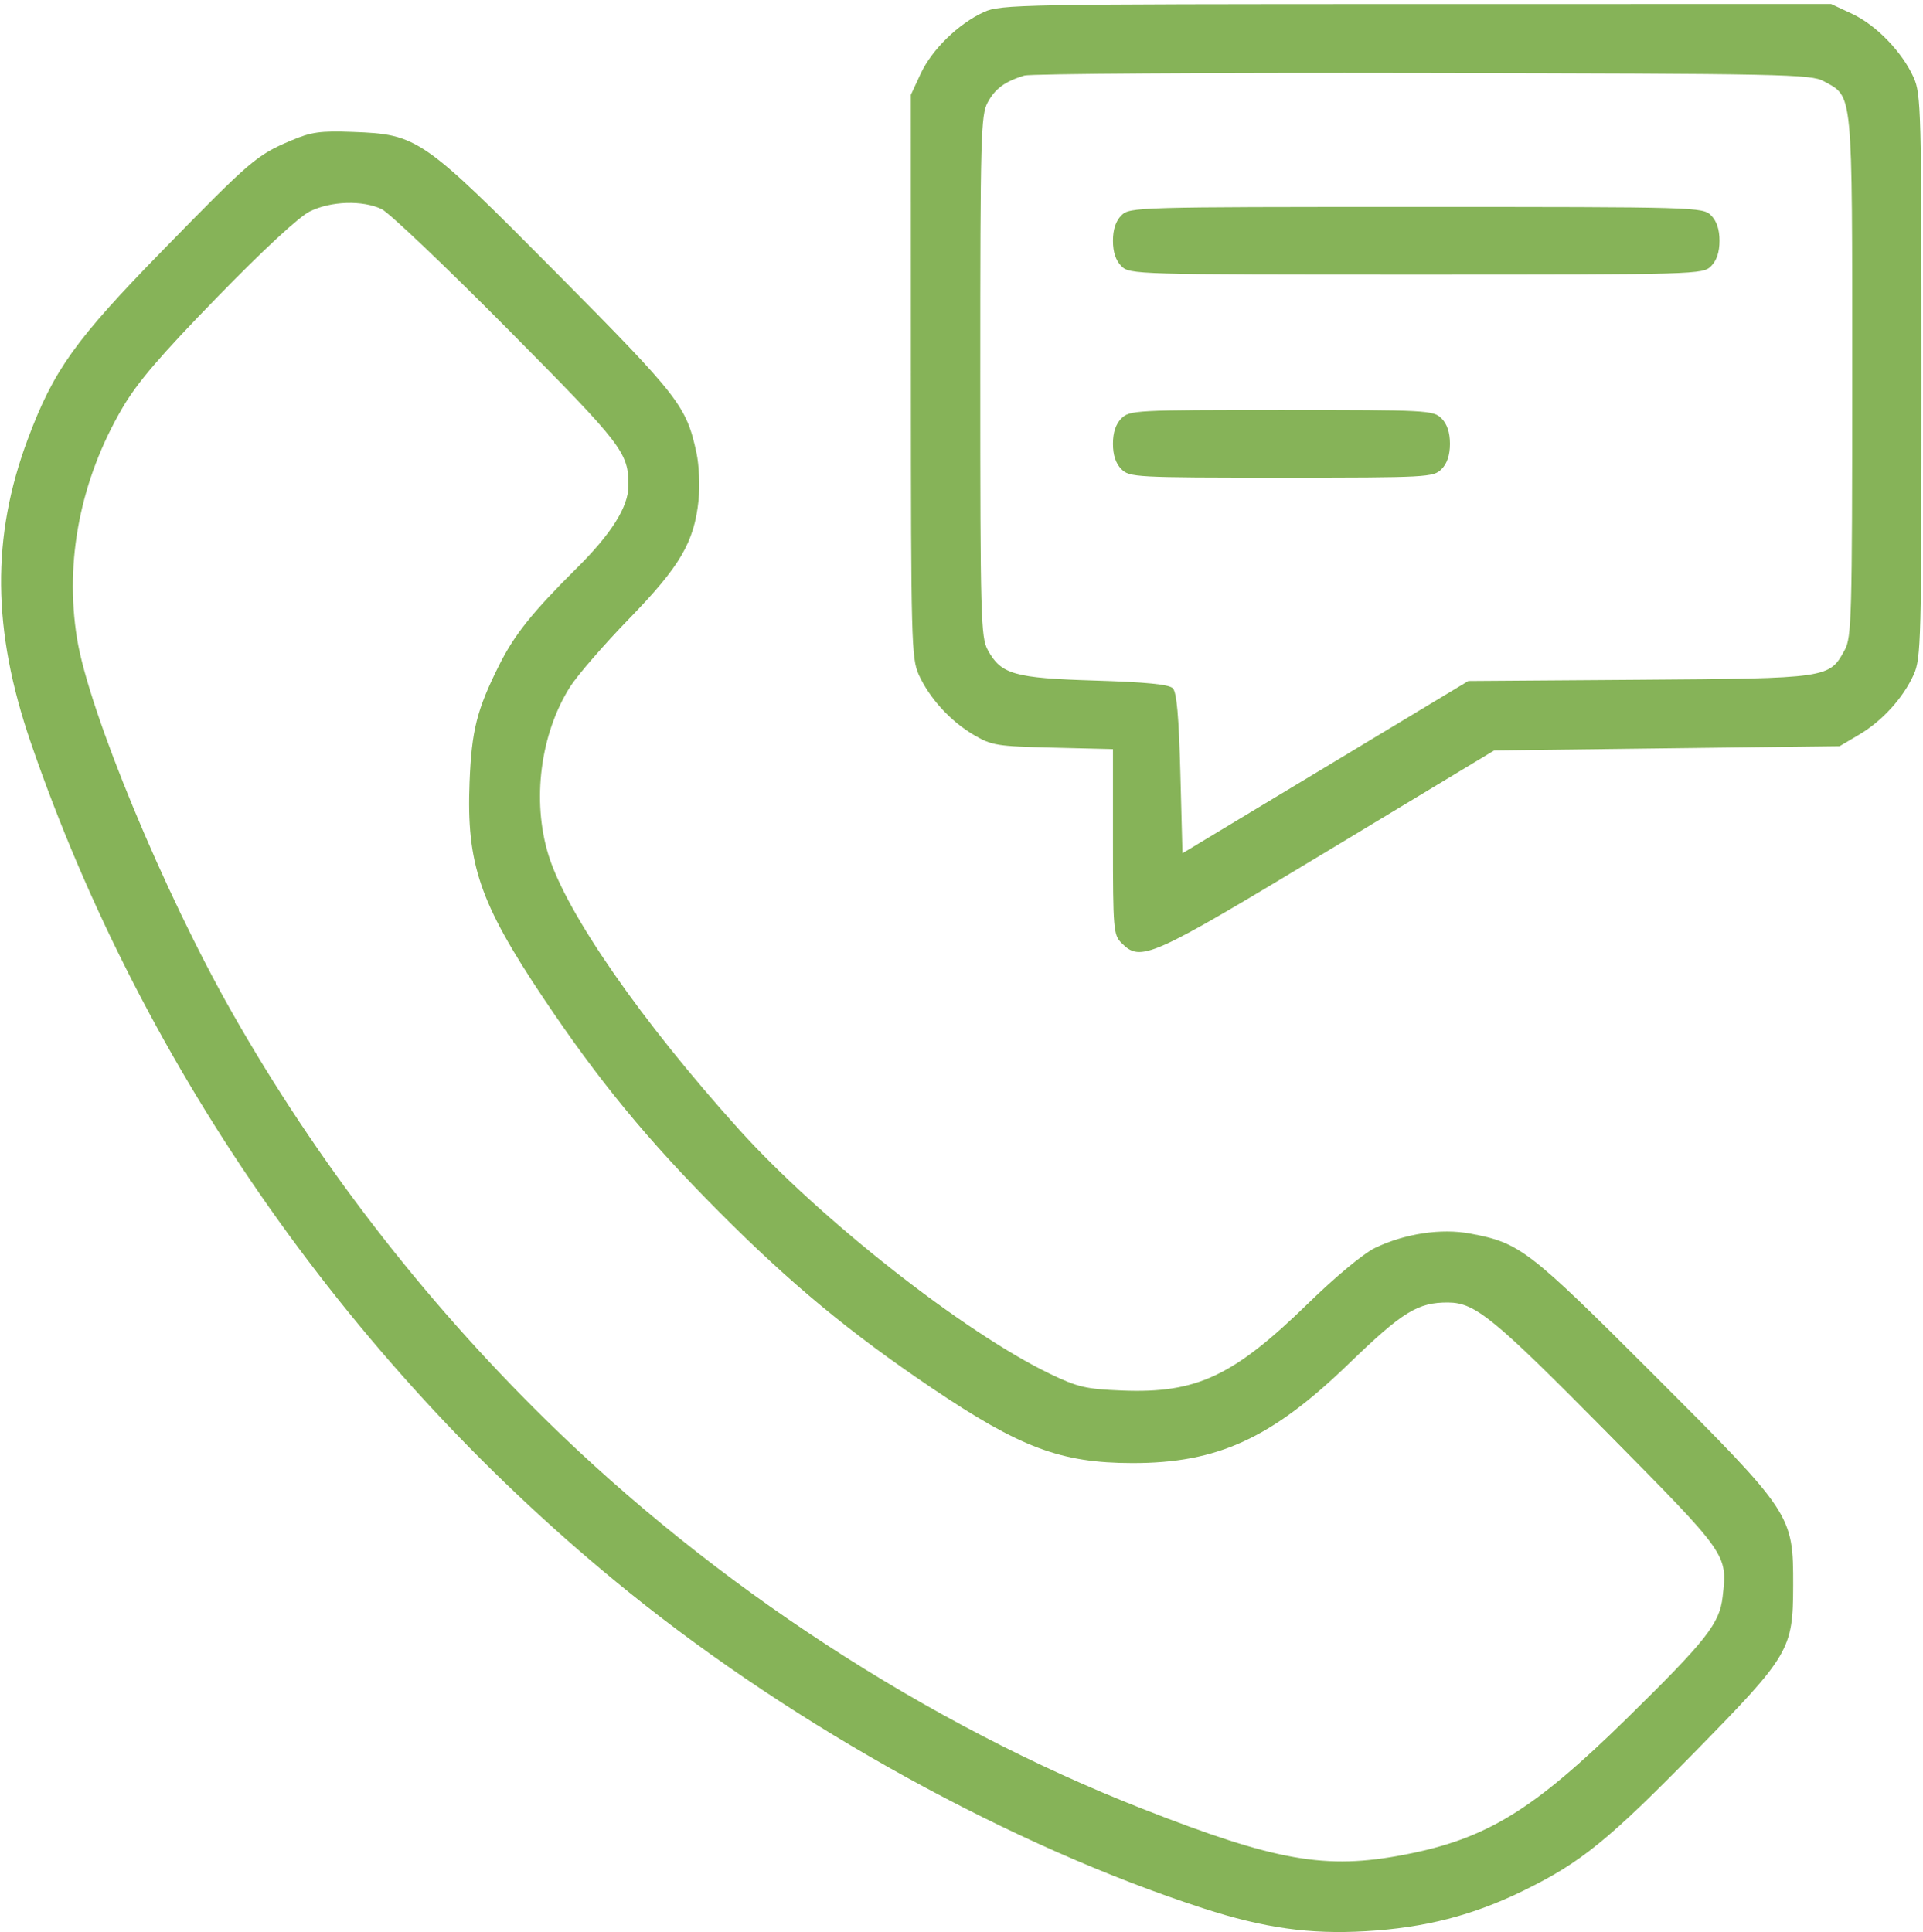 <?xml version="1.0" encoding="UTF-8"?> <svg xmlns="http://www.w3.org/2000/svg" width="404" height="406" viewBox="0 0 404 406" fill="none"> <path fill-rule="evenodd" clip-rule="evenodd" d="M206.707 2.531C201.36 4.97 195.783 10.408 193.424 15.486L191.359 19.93L191.37 79.028C191.38 134.579 191.479 138.343 193.014 141.739C195.249 146.678 199.632 151.496 204.516 154.379C208.349 156.642 209.367 156.807 221.208 157.095L233.819 157.4V176.868C233.819 195.151 233.927 196.444 235.589 198.113C239.674 202.215 241.404 201.444 278.941 178.784L313.907 157.678L350.189 157.233L386.472 156.789L390.554 154.379C395.438 151.496 399.822 146.678 402.056 141.739C403.592 138.342 403.69 134.592 403.69 79.028C403.69 23.101 403.6 19.733 402.028 16.253C399.599 10.884 394.184 5.283 389.127 2.914L384.702 0.841L297.535 0.851C214.148 0.861 210.209 0.934 206.707 2.531ZM383.139 17.057C389.345 20.463 389.127 18.206 389.127 79.028C389.127 129.603 389.01 133.897 387.563 136.556C384.311 142.532 384.252 142.541 344.378 142.829L308.478 143.088L278.449 161.185L248.421 179.283L247.978 162.524C247.66 150.484 247.213 145.439 246.389 144.611C245.577 143.796 240.783 143.322 230.017 142.993C213.032 142.473 210.302 141.693 207.507 136.556C206.06 133.897 205.943 129.603 205.943 79.028C205.943 28.53 206.062 24.155 207.501 21.512C209.079 18.611 211.083 17.142 215.184 15.876C216.429 15.491 254.084 15.246 298.862 15.332C374.857 15.476 380.468 15.591 383.139 17.057ZM61.159 29.524C53.924 32.588 52.709 33.627 34.264 52.515C15.76 71.463 11.274 77.735 5.843 92.256C-1.835 112.784 -1.651 132.373 6.44 155.949C30.135 224.988 74.461 287.988 132.073 334.509C167.375 363.015 212.809 388.023 252.863 400.995C265.582 405.114 275.103 406.455 286.849 405.78C299.345 405.062 309.405 402.477 320.101 397.237C332.173 391.323 337.838 386.723 356.443 367.732C375.964 347.808 376.7 346.555 376.722 333.195C376.747 318.232 376.597 318.005 347.273 288.687C321.079 262.498 319.312 261.141 308.866 259.19C302.732 258.044 295.101 259.203 288.822 262.233C286.45 263.378 280.574 268.252 274.969 273.723C259.158 289.156 251.407 292.803 235.751 292.171C228.1 291.862 226.438 291.477 220.534 288.637C202.612 280.016 172.266 256.164 155.303 237.365C134.771 214.61 118.984 191.871 115.219 179.632C111.714 168.233 113.511 154.225 119.748 144.347C121.291 141.903 126.882 135.449 132.172 130.004C142.874 118.993 145.841 113.929 146.759 105.112C147.063 102.19 146.87 97.734 146.331 95.209C144.217 85.308 142.726 83.388 117.079 57.518C88.668 28.86 87.75 28.224 74.086 27.717C67.284 27.465 65.398 27.729 61.159 29.524ZM80.181 43.936C81.733 44.676 93.605 55.974 106.562 69.042C130.982 93.672 132.071 95.088 132.025 102.134C131.997 106.5 128.471 112.109 121.223 119.318C111.728 128.761 108.047 133.373 104.79 139.904C100.163 149.183 99.081 153.494 98.652 164.343C97.975 181.519 100.767 189.695 114.131 209.666C125.747 227.024 135.925 239.415 151.034 254.588C166.143 269.761 178.481 279.982 195.766 291.647C214.372 304.203 222.874 307.385 237.881 307.409C255.797 307.439 267.132 302.235 283.376 286.528C294.674 275.601 297.891 273.623 304.275 273.672C309.913 273.714 313.824 276.917 337.502 300.876C363.141 326.821 362.918 326.504 361.909 335.492C361.275 341.136 358.529 344.625 341.79 361.052C322.068 380.405 312.334 386.37 295.024 389.708C278.504 392.893 268.078 391.063 240.014 380.055C194.687 362.275 150.128 333.201 114.489 298.152C88.646 272.736 66.492 243.956 48.772 212.777C34.427 187.539 18.637 149.436 16.179 134.127C13.556 117.798 16.902 100.794 25.699 85.748C28.848 80.364 33.612 74.792 45.604 62.472C55.332 52.477 62.787 45.57 65.073 44.434C69.484 42.241 76.162 42.021 80.181 43.936ZM235.589 45.258C234.409 46.442 233.819 48.22 233.819 50.59C233.819 52.96 234.409 54.737 235.589 55.922C237.324 57.665 238.538 57.699 297.535 57.699C356.532 57.699 357.746 57.665 359.481 55.922C360.661 54.737 361.251 52.96 361.251 50.59C361.251 48.22 360.661 46.442 359.481 45.258C357.746 43.515 356.532 43.48 297.535 43.48C238.538 43.48 237.324 43.515 235.589 45.258ZM235.589 87.915C234.409 89.1 233.819 90.877 233.819 93.247C233.819 95.617 234.409 97.395 235.589 98.579C237.293 100.291 238.538 100.357 269.217 100.357C299.895 100.357 301.14 100.291 302.845 98.579C304.024 97.395 304.615 95.617 304.615 93.247C304.615 90.877 304.024 89.1 302.845 87.915C301.14 86.203 299.895 86.138 269.217 86.138C238.538 86.138 237.293 86.203 235.589 87.915Z" fill="#86B358"></path> </svg> 